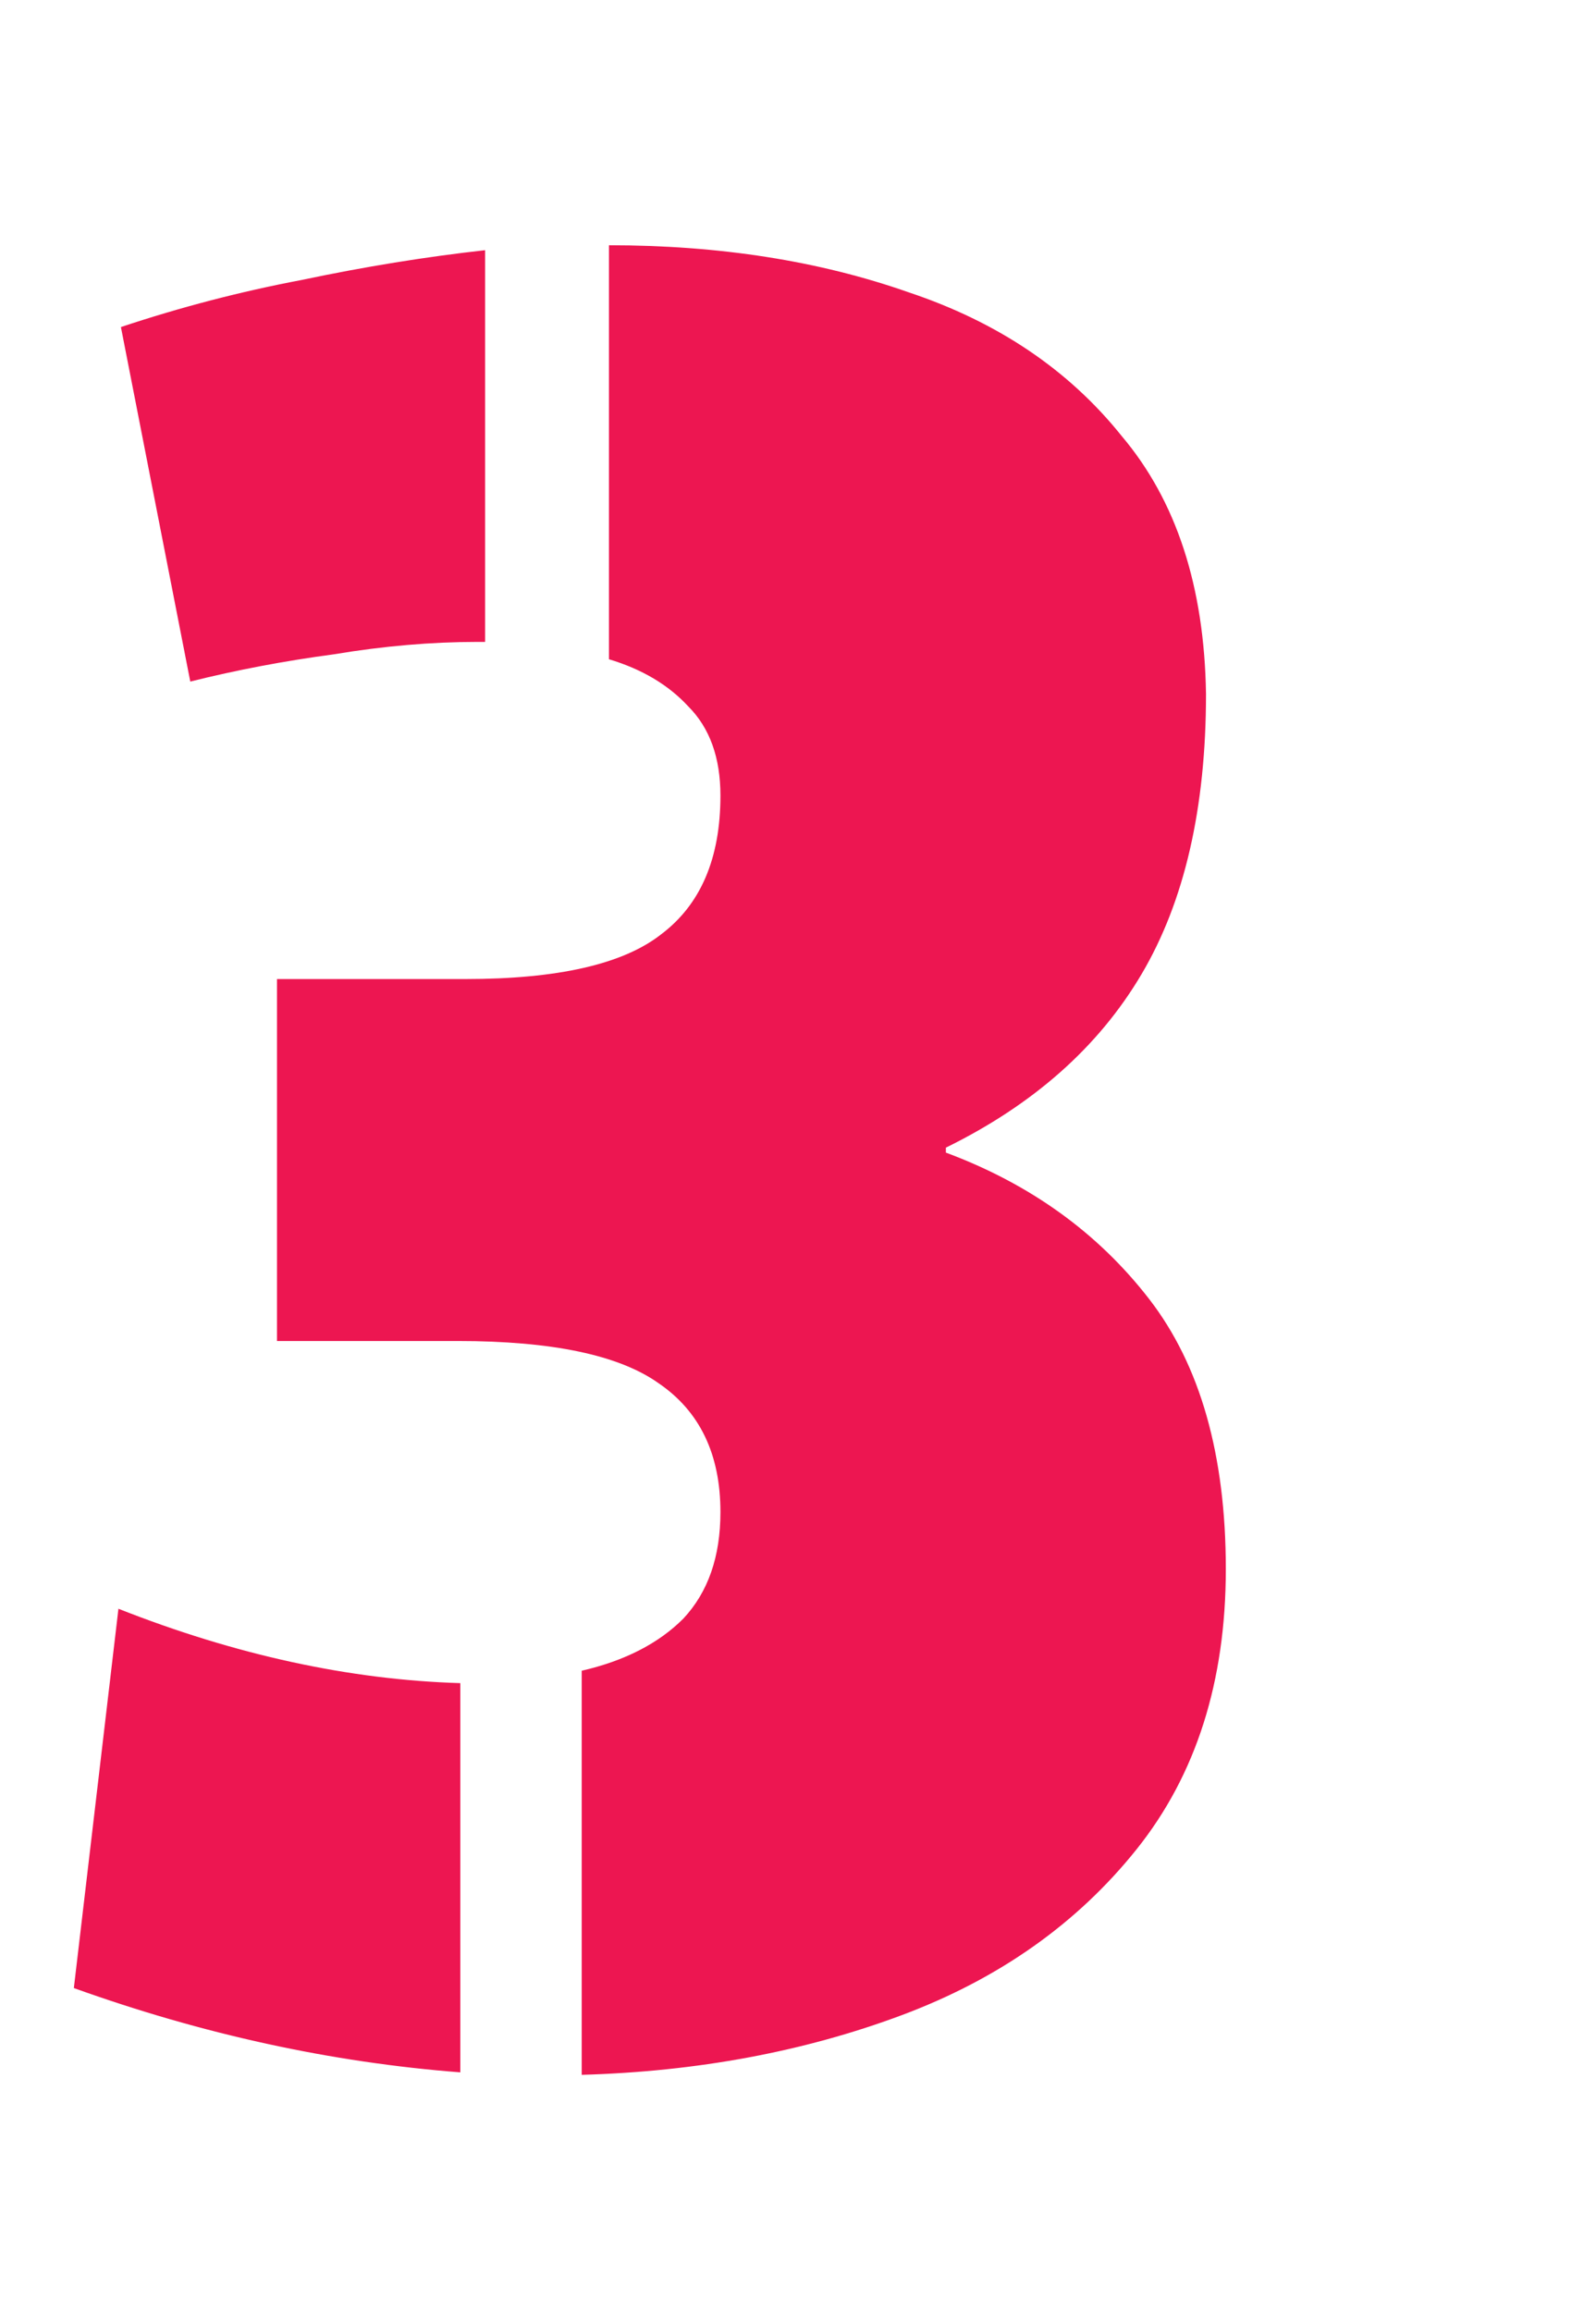 <svg width="67" height="97" viewBox="0 0 67 97" fill="none" xmlns="http://www.w3.org/2000/svg">
<path d="M25.564 27.656V10.288C30.209 10.288 34.404 10.947 38.148 12.264C41.892 13.512 44.873 15.523 47.092 18.296C49.38 21 50.559 24.605 50.628 29.112C50.628 33.896 49.727 37.813 47.924 40.864C46.121 43.915 43.383 46.341 39.708 48.144V48.352C43.244 49.669 46.087 51.715 48.236 54.488C50.385 57.261 51.46 61.04 51.46 65.824C51.46 70.539 50.212 74.456 47.716 77.576C45.22 80.696 41.927 83.019 37.836 84.544C33.745 86.069 29.273 86.901 24.42 87.04V70.088C26.223 69.672 27.644 68.944 28.684 67.904C29.724 66.795 30.244 65.304 30.244 63.432C30.244 61.005 29.377 59.203 27.644 58.024C25.98 56.845 23.172 56.256 19.22 56.256H11.628V41.072H19.532C23.415 41.072 26.153 40.448 27.748 39.2C29.412 37.952 30.244 36.011 30.244 33.376C30.244 31.781 29.793 30.533 28.892 29.632C28.06 28.731 26.951 28.072 25.564 27.656ZM20.364 10.496V26.928H20.052C18.111 26.928 16.1 27.101 14.02 27.448C11.94 27.725 9.929 28.107 7.988 28.592L5.076 13.72C7.572 12.888 10.103 12.229 12.668 11.744C15.303 11.189 17.868 10.773 20.364 10.496ZM19.324 70.608V86.936C13.916 86.52 8.508 85.341 3.1 83.4L4.972 67.488C9.895 69.429 14.679 70.469 19.324 70.608Z" fill="#ED1651"/>
</svg>
